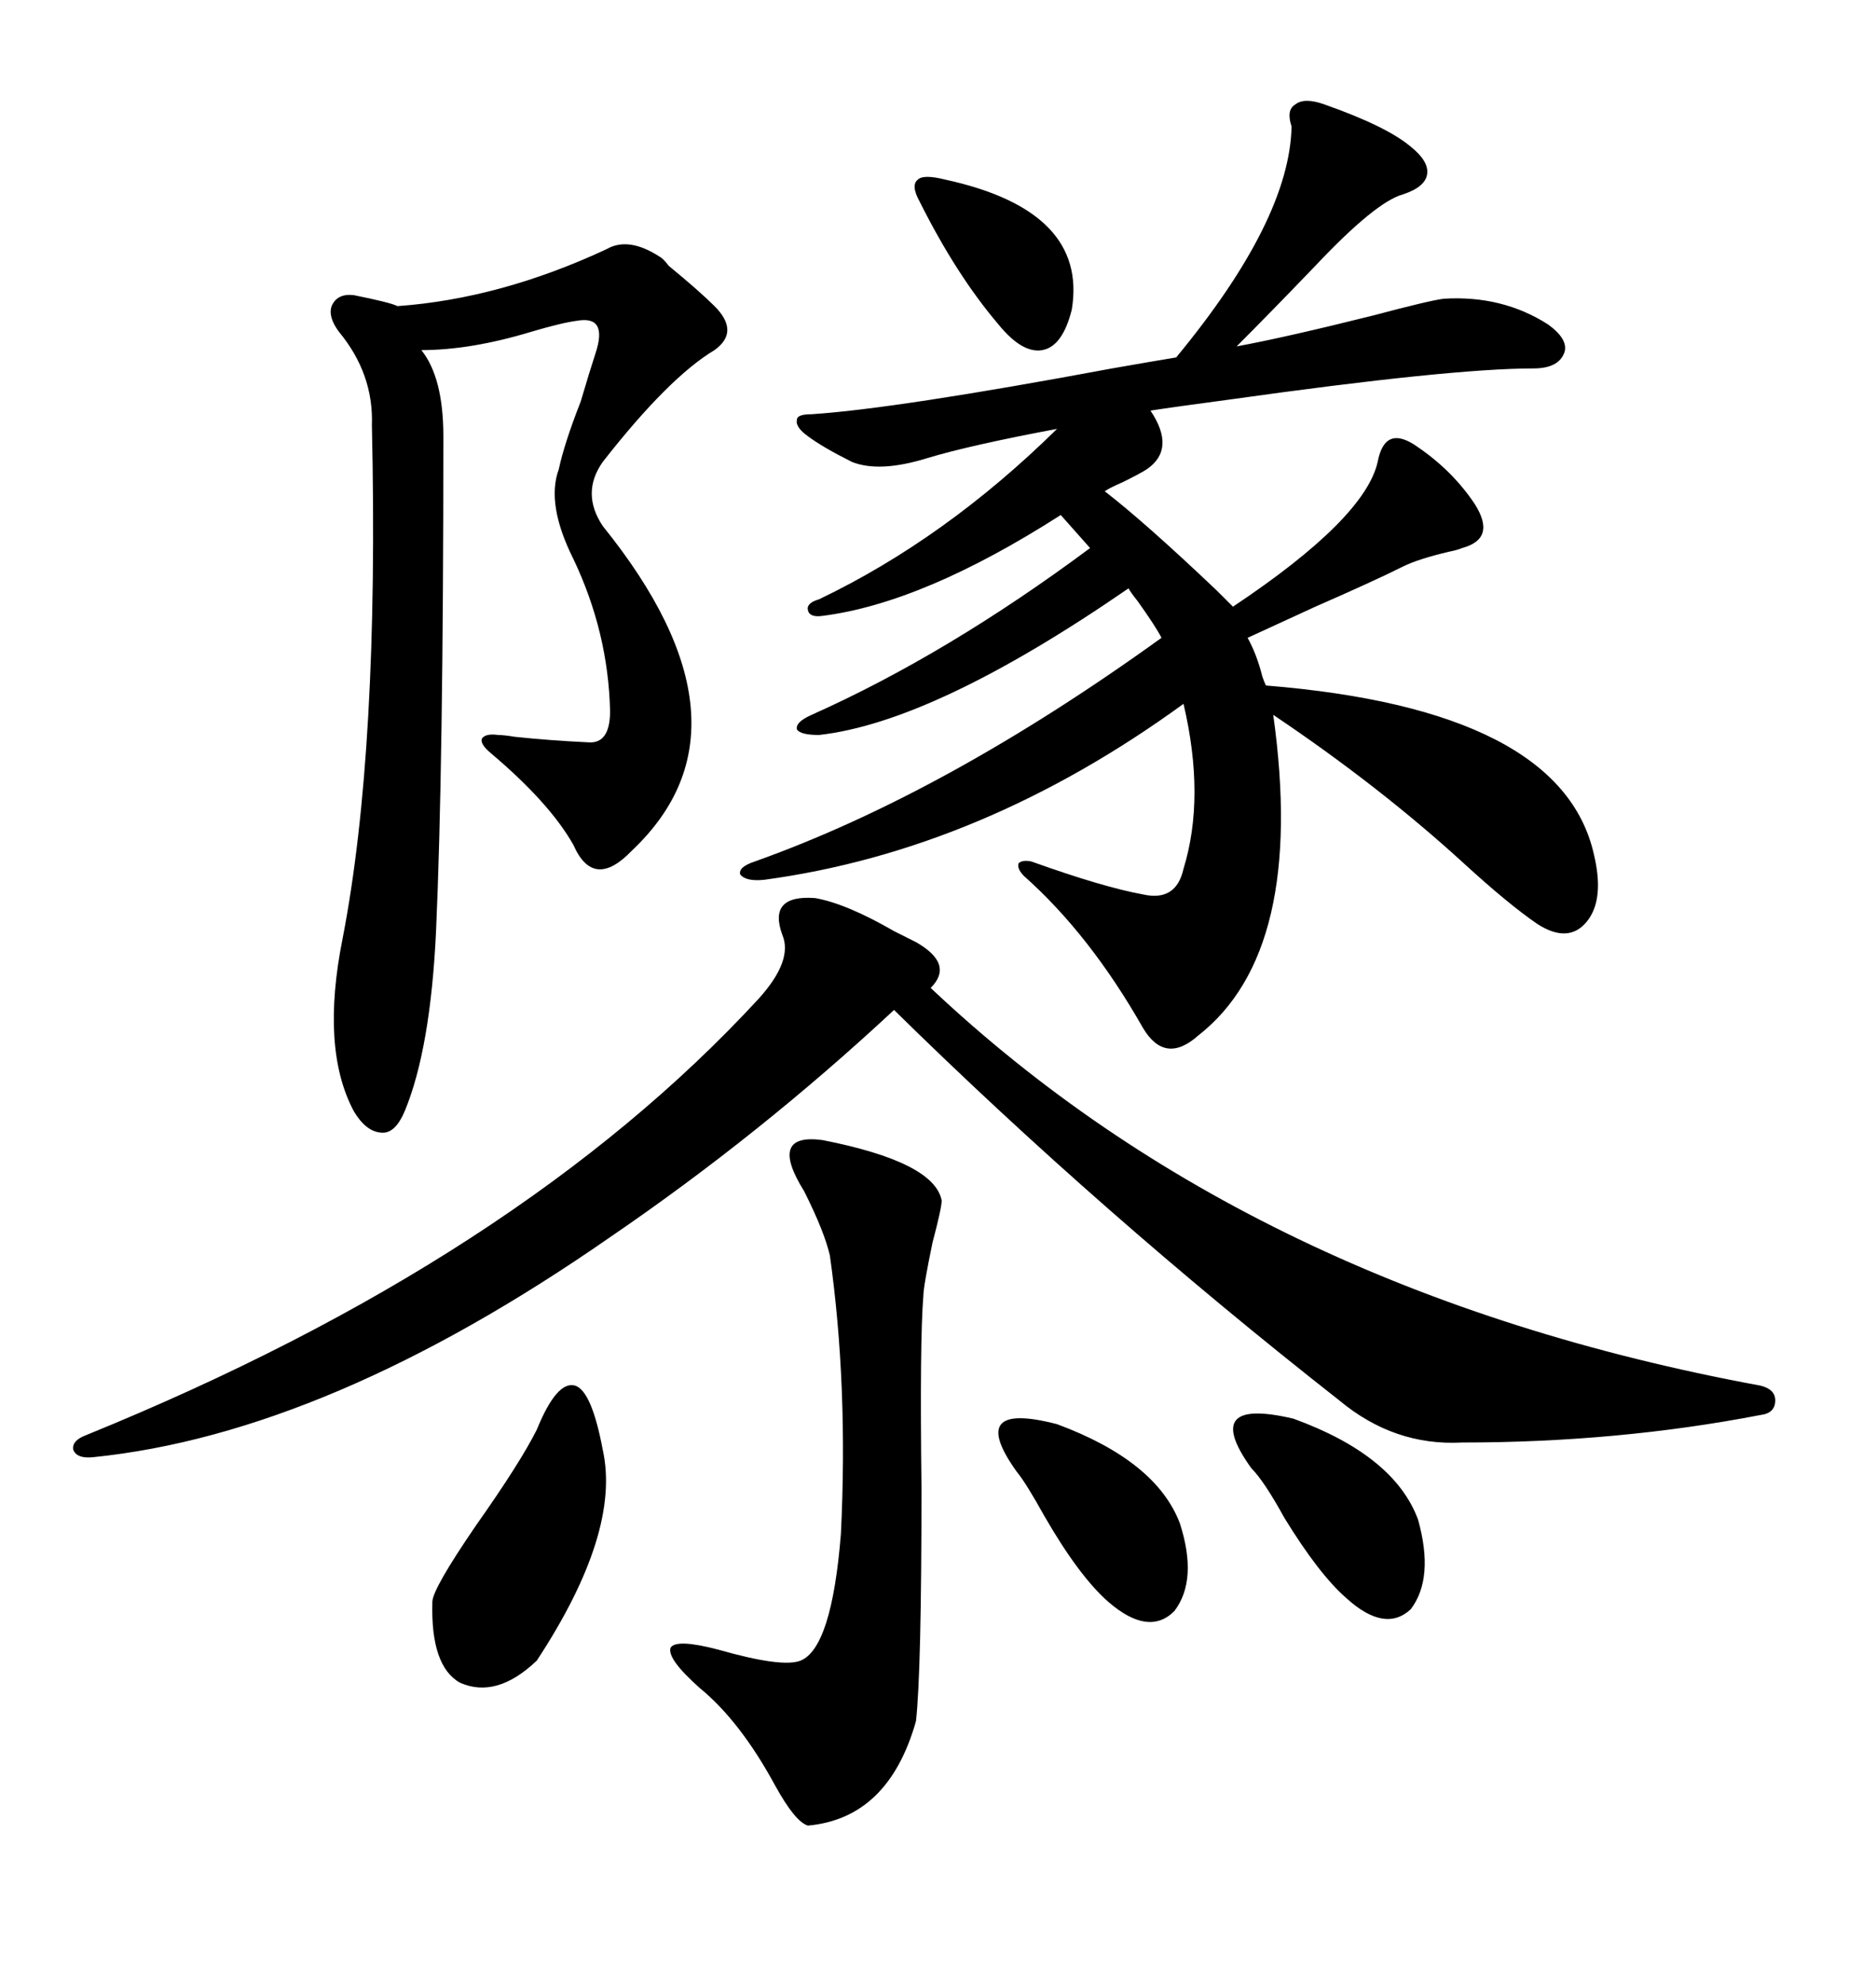 <svg xmlns="http://www.w3.org/2000/svg" xmlns:xlink="http://www.w3.org/1999/xlink" width="300" height="317.285"><path d="M206.54 20.21L206.54 20.21Q205.66 17.58 207.13 16.70L207.13 16.70Q208.59 15.53 211.82 16.70L211.82 16.70Q221.78 20.21 225.59 23.44L225.59 23.44Q228.52 25.78 228.22 27.83L228.22 27.83Q227.93 29.88 224.41 31.05L224.41 31.05Q220.02 32.23 210.35 42.48L210.35 42.48Q203.03 50.10 197.75 55.37L197.75 55.37Q205.66 53.91 219.73 50.39L219.73 50.39Q228.52 48.05 230.86 47.75L230.86 47.75Q240.23 47.17 247.56 51.86L247.56 51.86Q250.78 54.20 250.20 56.25L250.20 56.25Q249.32 58.89 245.21 58.89L245.21 58.89Q232.03 58.89 196.58 63.87L196.58 63.87Q187.79 65.04 183.98 65.63L183.98 65.63Q188.09 71.78 183.40 75L183.40 75Q182.52 75.59 179.59 77.05L179.59 77.05Q177.54 77.93 176.66 78.52L176.66 78.52Q183.11 83.50 194.53 94.34L194.53 94.34Q196.29 96.09 197.17 96.97L197.17 96.97Q218.26 82.91 220.31 73.83L220.31 73.83Q221.48 67.68 226.76 71.48L226.76 71.48Q232.32 75.29 235.84 80.57L235.84 80.57Q239.36 86.13 233.79 87.60L233.79 87.60Q233.20 87.89 231.74 88.18L231.74 88.18Q226.76 89.36 224.41 90.53L224.41 90.53Q219.73 92.87 210.35 96.97L210.35 96.97Q203.32 100.20 199.51 101.95L199.51 101.95Q200.98 104.59 201.86 108.11L201.86 108.11Q202.15 108.98 202.44 109.57L202.44 109.57Q249.61 113.38 254.88 136.52L254.88 136.52Q256.64 143.85 253.71 147.36L253.71 147.36Q250.78 150.88 245.80 147.66L245.80 147.66Q241.11 144.43 234.08 137.99L234.08 137.99Q220.61 125.68 203.61 114.26L203.61 114.26Q208.89 152.05 191.60 165.53L191.60 165.53Q186.33 170.21 182.81 164.36L182.81 164.36Q174.32 149.41 163.77 140.04L163.77 140.04Q162.60 138.87 162.89 137.99L162.89 137.99Q163.48 137.40 164.94 137.70L164.94 137.70Q176.37 141.80 182.81 142.97L182.81 142.97Q188.09 144.14 189.26 138.87L189.26 138.87Q192.77 127.44 189.26 112.50L189.26 112.50Q157.03 135.94 122.17 140.63L122.17 140.63Q119.24 140.92 118.36 139.75L118.36 139.75Q118.07 138.57 120.70 137.70L120.70 137.70Q151.17 126.86 185.74 101.95L185.74 101.95Q184.86 100.20 181.93 96.09L181.93 96.09Q180.76 94.63 180.47 94.04L180.47 94.04Q149.41 115.43 130.96 117.48L130.96 117.48Q128.03 117.48 127.44 116.60L127.44 116.60Q127.15 115.43 129.79 114.26L129.79 114.26Q151.46 104.59 174.32 87.60L174.32 87.60L169.63 82.32Q147.66 96.39 131.54 98.44L131.54 98.44Q129.49 98.73 129.20 97.56L129.20 97.56Q128.91 96.39 130.96 95.80L130.96 95.80Q151.17 86.13 169.04 68.55L169.04 68.55Q154.98 71.19 148.24 73.24L148.24 73.24Q140.63 75.59 136.23 73.83L136.23 73.83Q131.54 71.48 129.20 69.73L129.20 69.73Q127.15 68.26 127.44 67.09L127.44 67.09Q127.44 66.21 129.79 66.21L129.79 66.21Q143.26 65.33 177.83 58.89L177.83 58.89Q184.57 57.71 188.09 57.13L188.09 57.13Q206.25 35.16 206.54 20.21ZM130.37 143.55L130.37 143.55Q135.35 144.43 142.97 148.83L142.97 148.83Q145.31 150 146.48 150.59L146.48 150.59Q152.64 154.10 148.83 157.91L148.83 157.91Q200.39 206.54 281.54 221.48L281.54 221.48Q283.89 222.07 283.89 223.83L283.89 223.83Q283.89 225.88 281.54 226.17L281.54 226.17Q258.69 230.57 233.79 230.57L233.79 230.57Q222.95 231.15 214.16 223.83L214.16 223.83Q176.07 193.95 142.97 161.43L142.97 161.43Q121.58 181.35 97.56 197.75L97.56 197.75Q52.44 229.10 14.94 232.91L14.94 232.91Q12.30 233.20 11.72 231.74L11.72 231.74Q11.43 230.27 13.77 229.39L13.77 229.39Q82.91 201.27 121.29 159.67L121.29 159.67Q126.86 153.52 125.10 149.41L125.10 149.41Q122.75 142.97 130.37 143.55ZM96.97 39.84L96.97 39.84Q100.49 37.79 105.47 41.02L105.47 41.02Q106.05 41.31 106.93 42.48L106.93 42.48Q111.91 46.58 114.26 48.93L114.26 48.93Q118.36 53.03 114.26 55.96L114.26 55.96Q106.93 60.35 96.39 73.83L96.39 73.83Q92.87 78.81 96.39 84.08L96.39 84.08Q122.17 116.02 101.07 135.94L101.07 135.94Q94.92 142.38 91.70 135.06L91.70 135.06Q87.89 128.32 78.52 120.41L78.52 120.41Q76.76 118.95 77.05 118.07L77.05 118.07Q77.64 117.19 79.69 117.48L79.69 117.48Q80.57 117.48 82.32 117.77L82.32 117.77Q87.89 118.36 94.04 118.65L94.04 118.65Q97.56 118.95 97.56 113.67L97.56 113.67Q97.27 101.07 91.70 89.36L91.70 89.36Q87.30 80.57 89.36 75L89.36 75Q90.23 70.90 92.87 64.16L92.87 64.16Q94.34 59.18 95.21 56.54L95.21 56.54Q97.27 50.39 92.29 51.27L92.29 51.27Q89.94 51.56 84.96 53.03L84.96 53.03Q75.29 55.96 67.38 55.96L67.38 55.96Q70.90 60.35 70.90 69.73L70.90 69.73Q70.90 122.75 69.73 148.83L69.73 148.83Q68.85 167.58 64.75 177.54L64.75 177.54Q63.28 181.05 61.23 181.05L61.23 181.05Q58.59 181.05 56.54 177.54L56.54 177.54Q51.27 167.58 54.79 150L54.79 150Q60.64 119.82 59.47 67.97L59.47 67.97Q59.77 59.77 54.20 53.03L54.20 53.03Q52.44 50.68 53.03 48.93L53.03 48.93Q53.91 46.88 56.54 47.17L56.54 47.17Q62.40 48.34 63.57 48.93L63.57 48.93Q79.98 47.75 96.97 39.84ZM131.54 182.23L131.54 182.23Q149.41 185.74 150.59 191.89L150.59 191.89Q150.59 193.07 149.12 198.63L149.12 198.63Q147.66 205.66 147.66 207.13L147.66 207.13Q147.07 214.16 147.36 237.89L147.36 237.89Q147.36 267.19 146.48 275.10L146.48 275.10Q142.09 290.63 129.20 291.80L129.20 291.80Q127.15 291.21 123.93 285.35L123.93 285.35Q118.36 275.10 111.91 269.82L111.91 269.82Q106.64 265.14 107.23 263.38L107.23 263.38Q108.11 261.91 114.84 263.67L114.84 263.67Q125.10 266.60 128.03 265.43L128.03 265.43Q133.01 263.38 134.47 245.21L134.47 245.21Q135.64 221.48 132.71 200.68L132.71 200.68Q131.84 196.88 128.61 190.43L128.61 190.43Q122.75 181.05 131.54 182.23ZM85.84 228.52L85.84 228.52Q89.06 220.61 91.99 221.48L91.99 221.48Q94.63 222.36 96.39 231.74L96.39 231.74Q99.32 244.92 85.84 265.43L85.84 265.43Q79.39 271.58 73.54 268.95L73.54 268.95Q68.85 266.31 69.14 256.05L69.14 256.05Q69.14 254.00 76.17 243.75L76.17 243.75Q83.20 233.79 85.84 228.52ZM200.10 234.67L200.10 234.67Q191.89 223.24 206.84 226.76L206.84 226.76Q222.95 232.62 226.76 242.87L226.76 242.87Q229.39 252.25 225.59 257.23L225.59 257.23Q221.48 261.04 215.33 255.47L215.33 255.47Q210.94 251.66 205.37 242.58L205.37 242.58Q202.15 236.72 200.10 234.67ZM162.60 235.25L162.60 235.25Q154.39 223.83 169.04 227.64L169.04 227.64Q184.86 233.50 188.67 243.46L188.67 243.46Q191.60 252.54 187.79 257.52L187.79 257.52Q183.69 261.62 177.25 256.05L177.25 256.05Q172.56 251.95 166.99 242.29L166.99 242.29Q164.06 237.01 162.60 235.25ZM147.07 32.23L147.07 32.23Q145.61 29.59 146.78 28.71L146.78 28.71Q147.66 27.83 151.17 28.71L151.17 28.71Q174.02 33.69 171.39 49.51L171.39 49.51Q169.92 55.37 166.70 55.96L166.70 55.96Q163.48 56.54 159.67 51.86L159.67 51.86Q152.93 43.95 147.07 32.23Z"/></svg>
